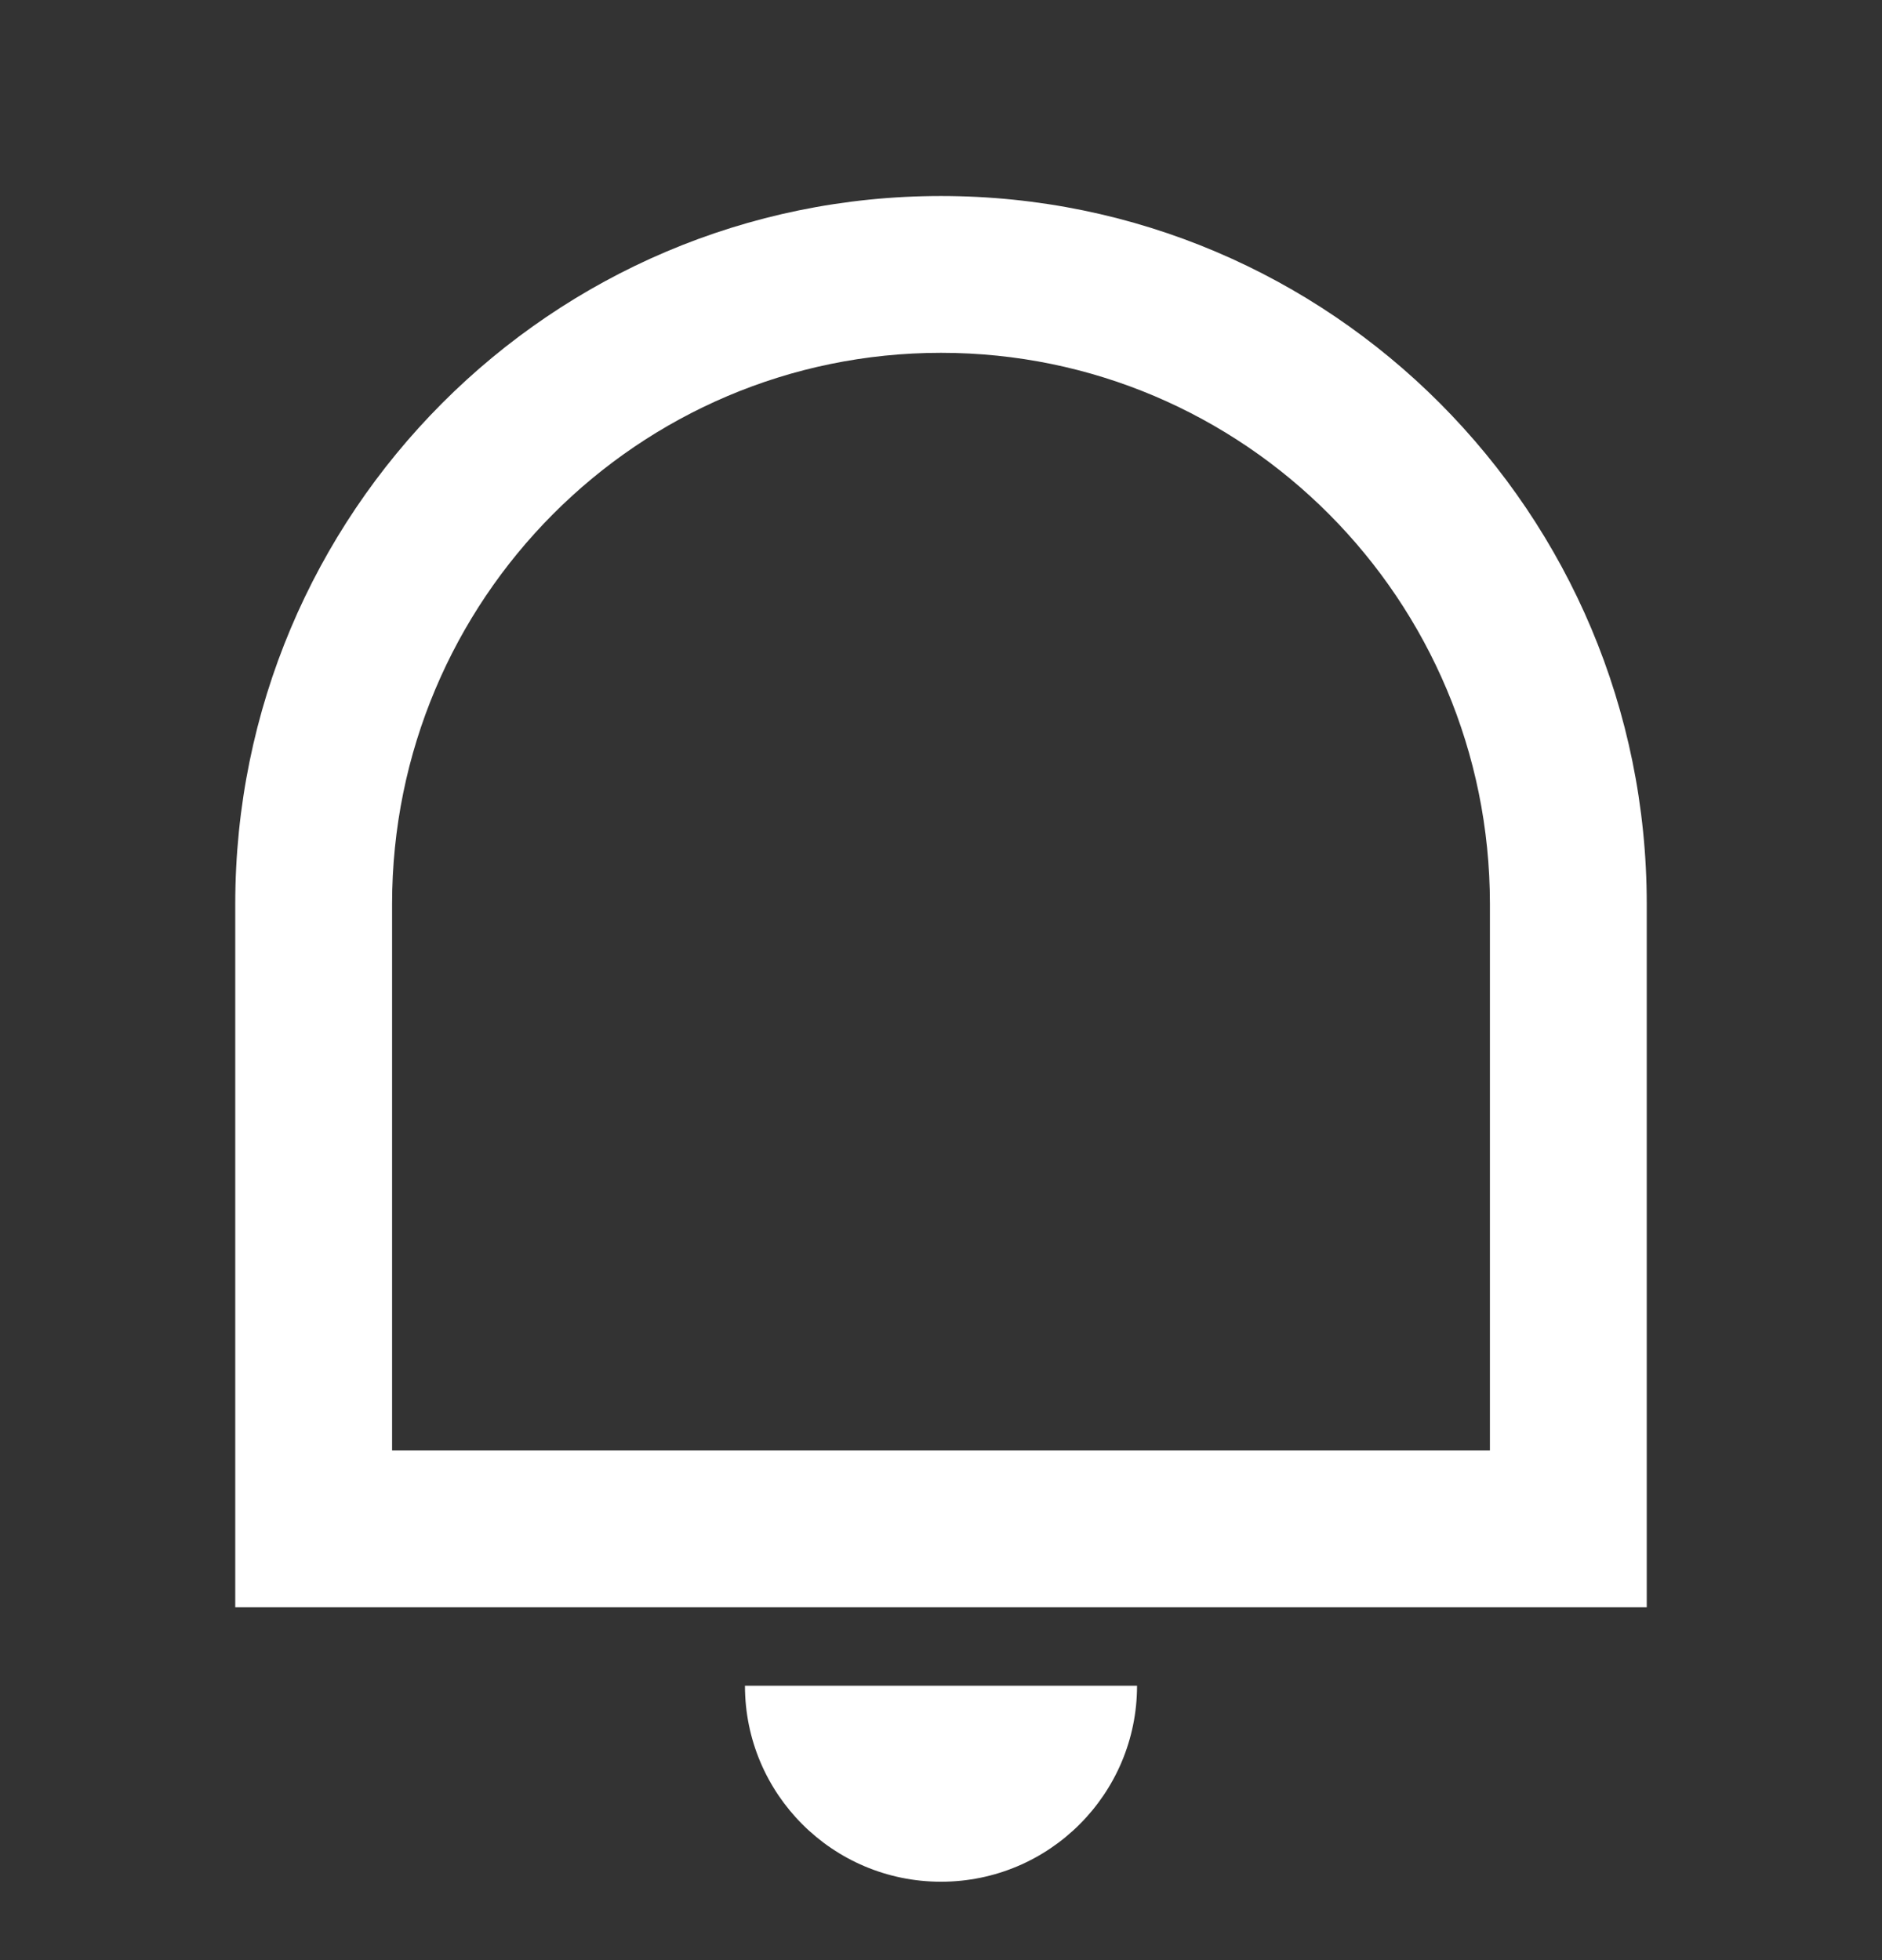 <svg width="24" height="25" viewBox="0 0 24 25" fill="none" xmlns="http://www.w3.org/2000/svg">
<rect x="0" y="0" width="24" height="25" fill="#333333" stroke="none"/>
<path d="M5 18.5H19V11.531C19 7.648 15.866 4.5 12 4.5C8.134 4.5 5 7.648 5 11.531V18.5ZM12 2.5C16.971 2.5 21 6.543 21 11.531V20.5H3V11.531C3 6.543 7.029 2.5 12 2.5ZM9.5 21.5H14.5C14.5 22.881 13.381 24 12 24C10.619 24 9.5 22.881 9.5 21.5Z" fill="white"/>
</svg>
